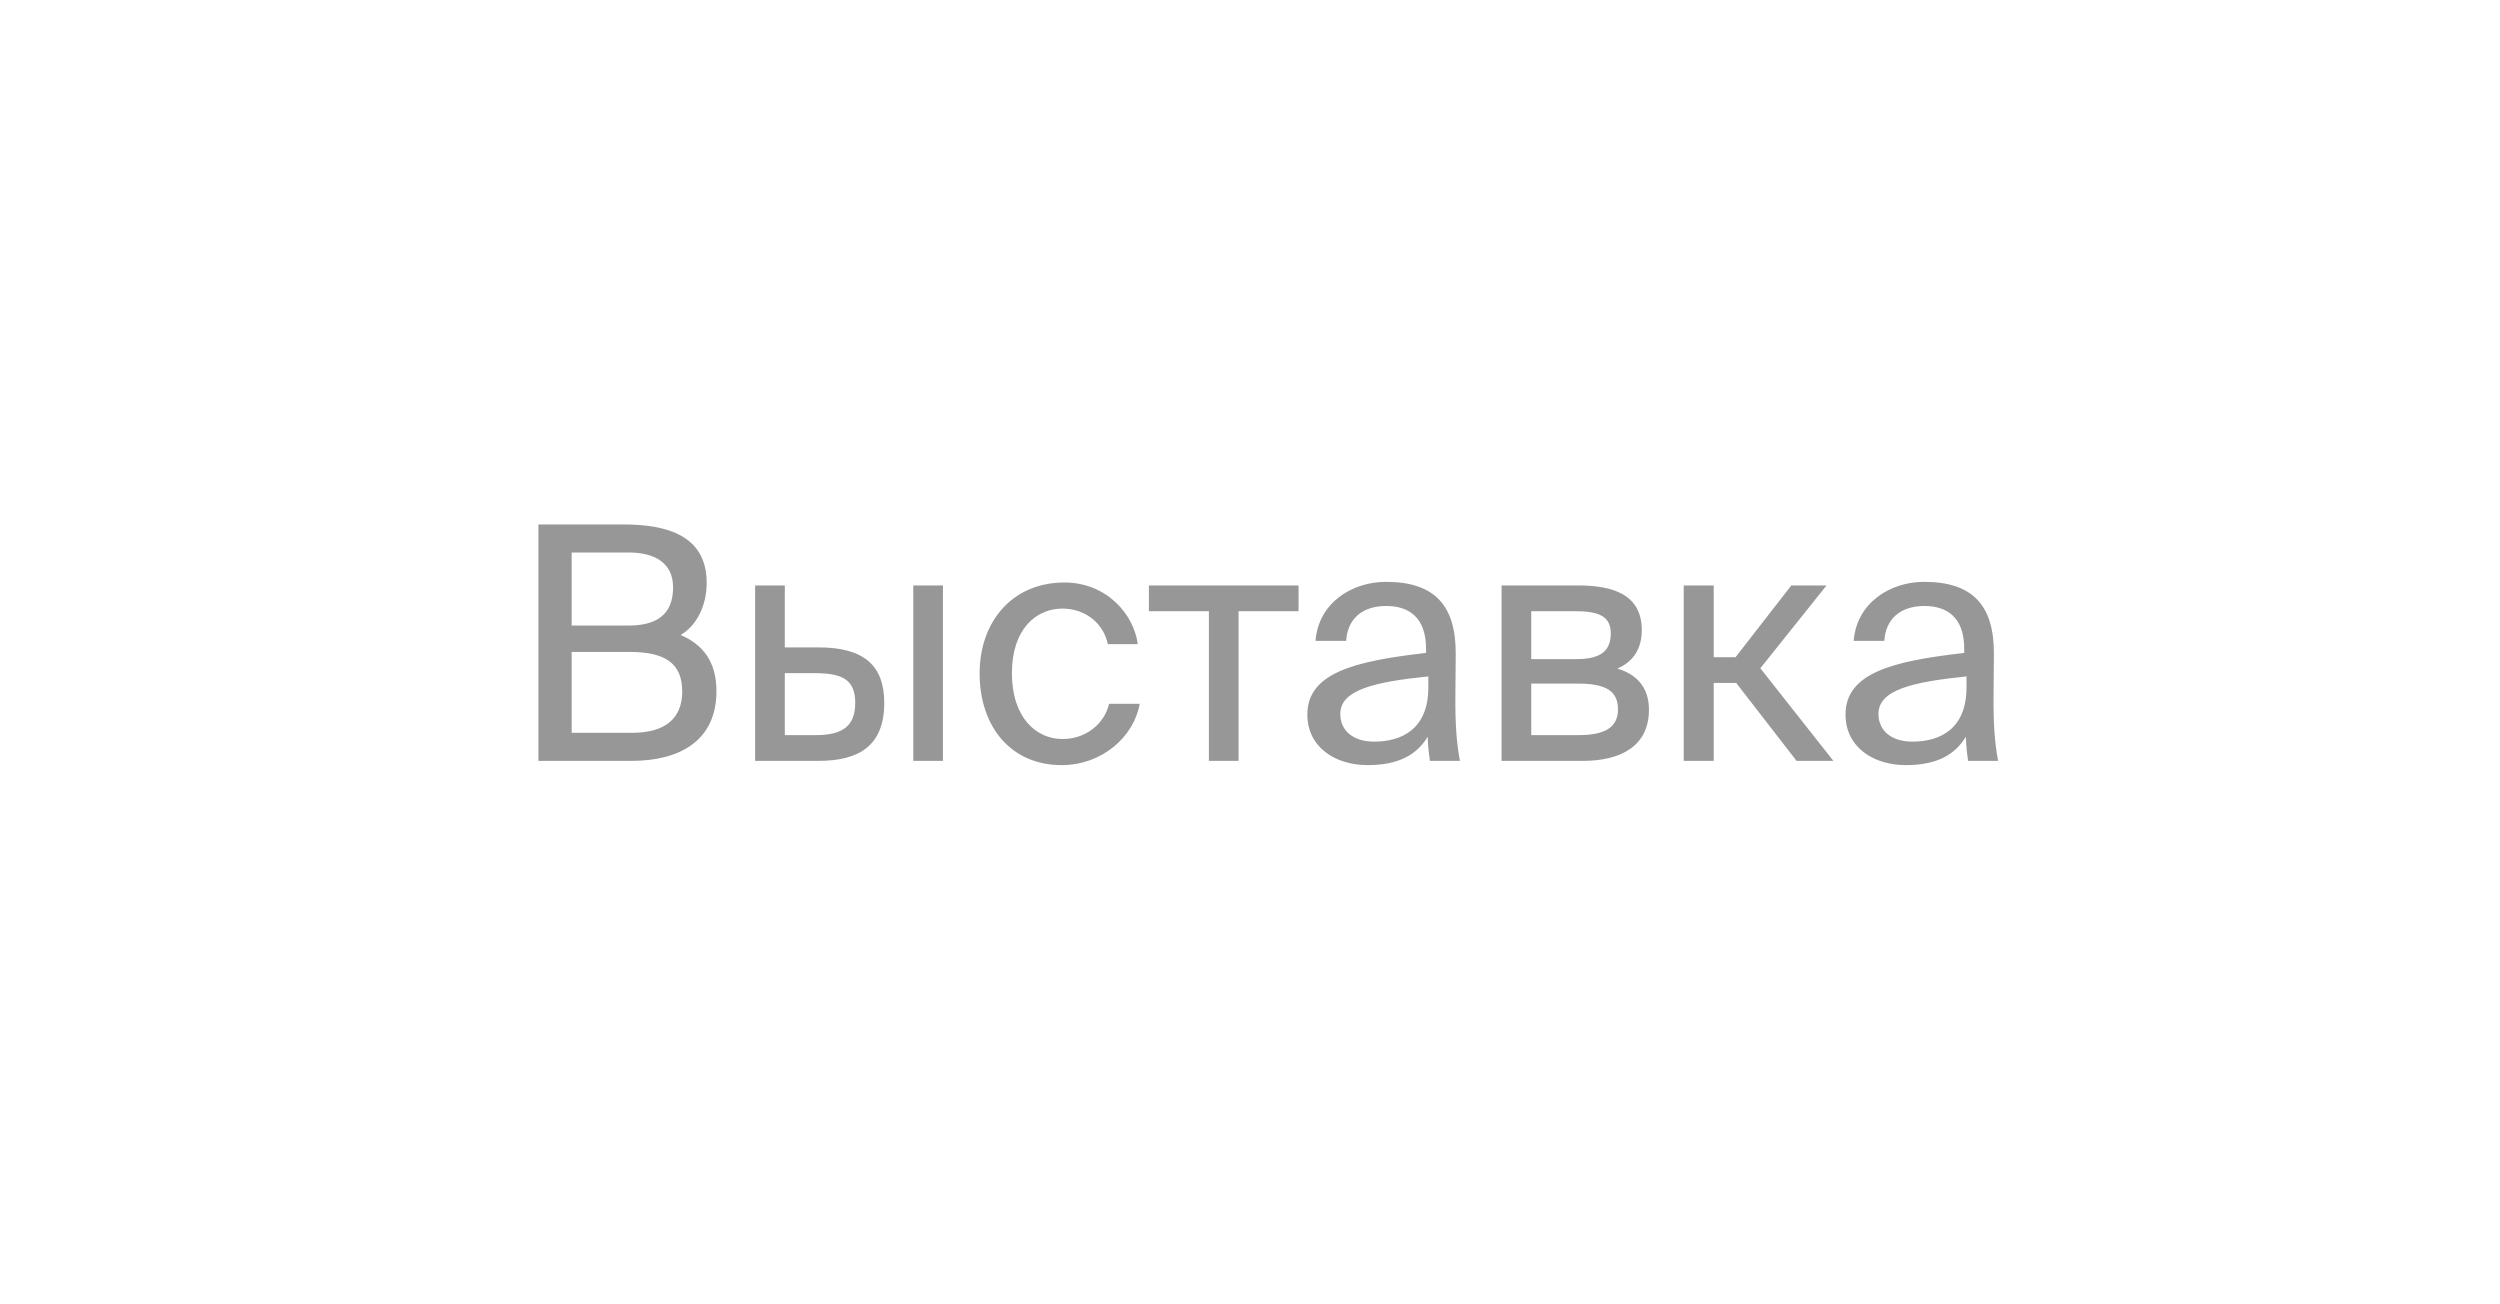 <?xml version="1.0" encoding="UTF-8"?>
<svg xmlns="http://www.w3.org/2000/svg" width="115" height="60" viewBox="0 0 115 60" fill="none">
  <path d="M24.767 24.125H28.682C30.707 24.125 32.507 24.65 32.507 26.81C32.507 27.845 32.057 28.775 31.307 29.21C32.342 29.645 32.957 30.455 32.957 31.79C32.957 34.1 31.232 35 29.057 35H24.767V24.125ZM26.297 28.775H28.922C30.167 28.775 30.962 28.295 30.962 27.02C30.962 25.91 30.137 25.415 28.922 25.415H26.297V28.775ZM26.297 33.71H29.072C30.617 33.71 31.382 33.035 31.382 31.805C31.382 30.53 30.617 29.99 28.982 29.99H26.297V33.71ZM34.736 35V26.93H36.101V29.78H37.661C39.746 29.78 40.676 30.62 40.676 32.33C40.676 34.325 39.491 35 37.646 35H34.736ZM42.011 35V26.93H43.376V35H42.011ZM36.101 33.815H37.526C38.726 33.815 39.341 33.425 39.341 32.33C39.341 31.25 38.726 30.965 37.481 30.965H36.101V33.815ZM52.338 29.63H50.958C50.763 28.67 49.923 27.995 48.873 27.995C47.658 27.995 46.548 28.94 46.548 30.965C46.548 33.02 47.673 33.995 48.873 33.995C50.013 33.995 50.823 33.23 51.018 32.375H52.428C52.158 33.89 50.703 35.195 48.828 35.195C46.518 35.195 45.063 33.44 45.063 30.98C45.063 28.58 46.578 26.795 48.963 26.795C50.913 26.795 52.158 28.265 52.338 29.63ZM56.974 28.115V35H55.609V28.115H52.849V26.93H59.734V28.115H56.974ZM60.138 32.87C60.138 30.965 62.283 30.41 65.598 30.035V29.84C65.598 28.37 64.773 27.875 63.768 27.875C62.643 27.875 61.983 28.49 61.923 29.48H60.513C60.648 27.74 62.178 26.765 63.753 26.765C65.973 26.765 66.978 27.83 66.963 30.095L66.948 31.955C66.933 33.305 67.008 34.235 67.158 35H65.778C65.733 34.7 65.688 34.37 65.673 33.89C65.178 34.715 64.338 35.195 62.913 35.195C61.398 35.195 60.138 34.355 60.138 32.87ZM65.703 31.115C63.228 31.37 61.653 31.73 61.653 32.84C61.653 33.605 62.238 34.115 63.213 34.115C64.488 34.115 65.703 33.53 65.703 31.625V31.115ZM72.582 26.93C74.202 26.93 75.522 27.35 75.522 28.985C75.522 29.84 75.132 30.44 74.397 30.755C75.222 30.995 75.852 31.565 75.852 32.645C75.852 34.325 74.547 35 72.822 35H69.072V26.93H72.582ZM72.492 30.32C73.482 30.32 74.097 30.05 74.097 29.135C74.097 28.295 73.452 28.115 72.447 28.115H70.437V30.32H72.492ZM70.437 33.815H72.612C73.812 33.815 74.427 33.47 74.427 32.63C74.427 31.745 73.812 31.445 72.567 31.445H70.437V33.815ZM79.866 31.415H78.831V35H77.451V26.93H78.831V30.23H79.836L82.401 26.93H84.021L80.976 30.74L84.336 35H82.641L79.866 31.415ZM84.894 32.87C84.894 30.965 87.039 30.41 90.354 30.035V29.84C90.354 28.37 89.529 27.875 88.524 27.875C87.399 27.875 86.739 28.49 86.679 29.48H85.269C85.404 27.74 86.934 26.765 88.509 26.765C90.729 26.765 91.734 27.83 91.719 30.095L91.704 31.955C91.689 33.305 91.764 34.235 91.914 35H90.534C90.489 34.7 90.444 34.37 90.429 33.89C89.934 34.715 89.094 35.195 87.669 35.195C86.154 35.195 84.894 34.355 84.894 32.87ZM90.459 31.115C87.984 31.37 86.409 31.73 86.409 32.84C86.409 33.605 86.994 34.115 87.969 34.115C89.244 34.115 90.459 33.53 90.459 31.625V31.115Z" fill="#979797"></path>
</svg>
